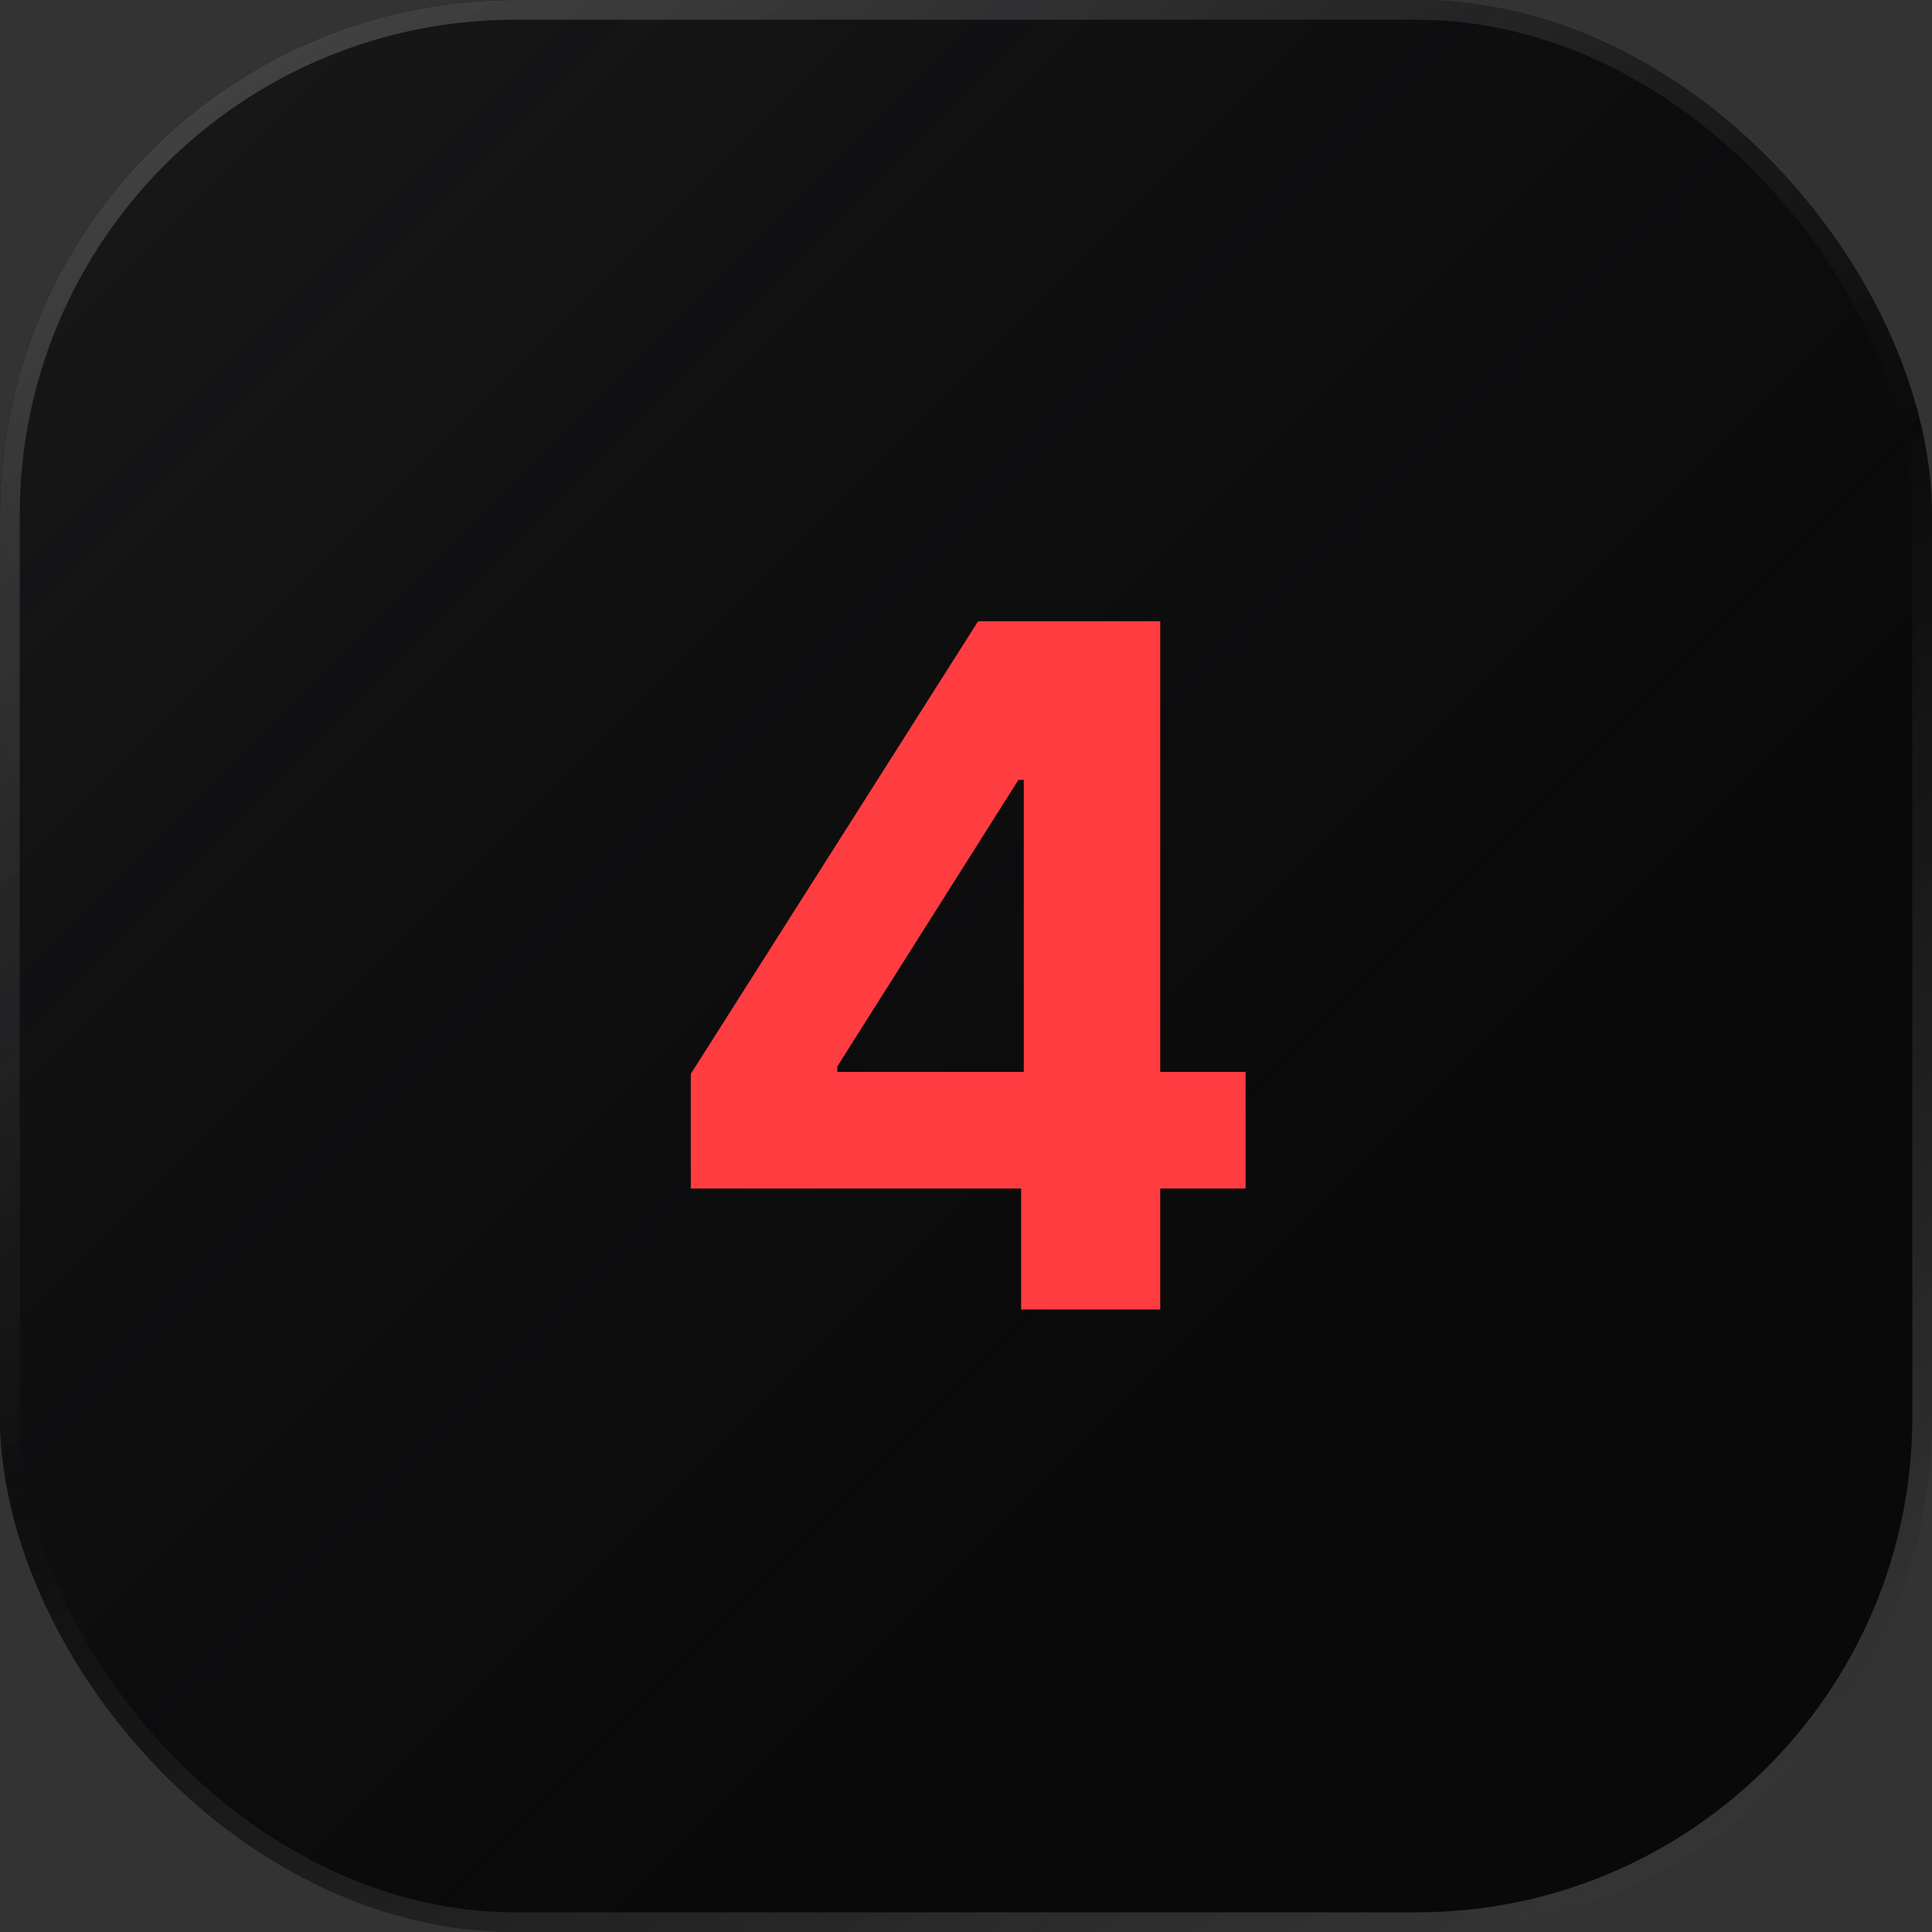 <?xml version="1.0" encoding="UTF-8"?> <svg xmlns="http://www.w3.org/2000/svg" width="45" height="45" viewBox="0 0 45 45" fill="none"><rect x="0" y="0" width="45" height="45" fill="#333333" stroke="none"/><rect width="45" height="45" rx="12" fill="#09090A"></rect><rect width="45" height="45" rx="12" fill="url(#paint0_linear_2530_9183)"></rect><rect x="0.23" y="0.23" width="44.541" height="44.541" rx="11.77" stroke="url(#paint1_linear_2530_9183)" stroke-opacity="0.3" stroke-width="0.459"></rect><path d="M16.09 27.682V25.013L22.782 14.47H25.083V18.165H23.721L19.502 24.841V24.966H29.012V27.682H16.09ZM23.784 30.5V26.868L23.846 25.686V14.47H27.024V30.5H23.784Z" fill="#FF3D41"></path><defs><linearGradient id="paint0_linear_2530_9183" x1="0" y1="0" x2="45" y2="45" gradientUnits="userSpaceOnUse"><stop stop-color="#1A1A1B"></stop><stop offset="1" stop-color="#060606" stop-opacity="0"></stop></linearGradient><linearGradient id="paint1_linear_2530_9183" x1="0" y1="0" x2="30.645" y2="53.26" gradientUnits="userSpaceOnUse"><stop stop-color="white" stop-opacity="0.7"></stop><stop offset="0.5" stop-color="white" stop-opacity="0"></stop><stop offset="1" stop-color="white" stop-opacity="0.7"></stop></linearGradient></defs></svg> 